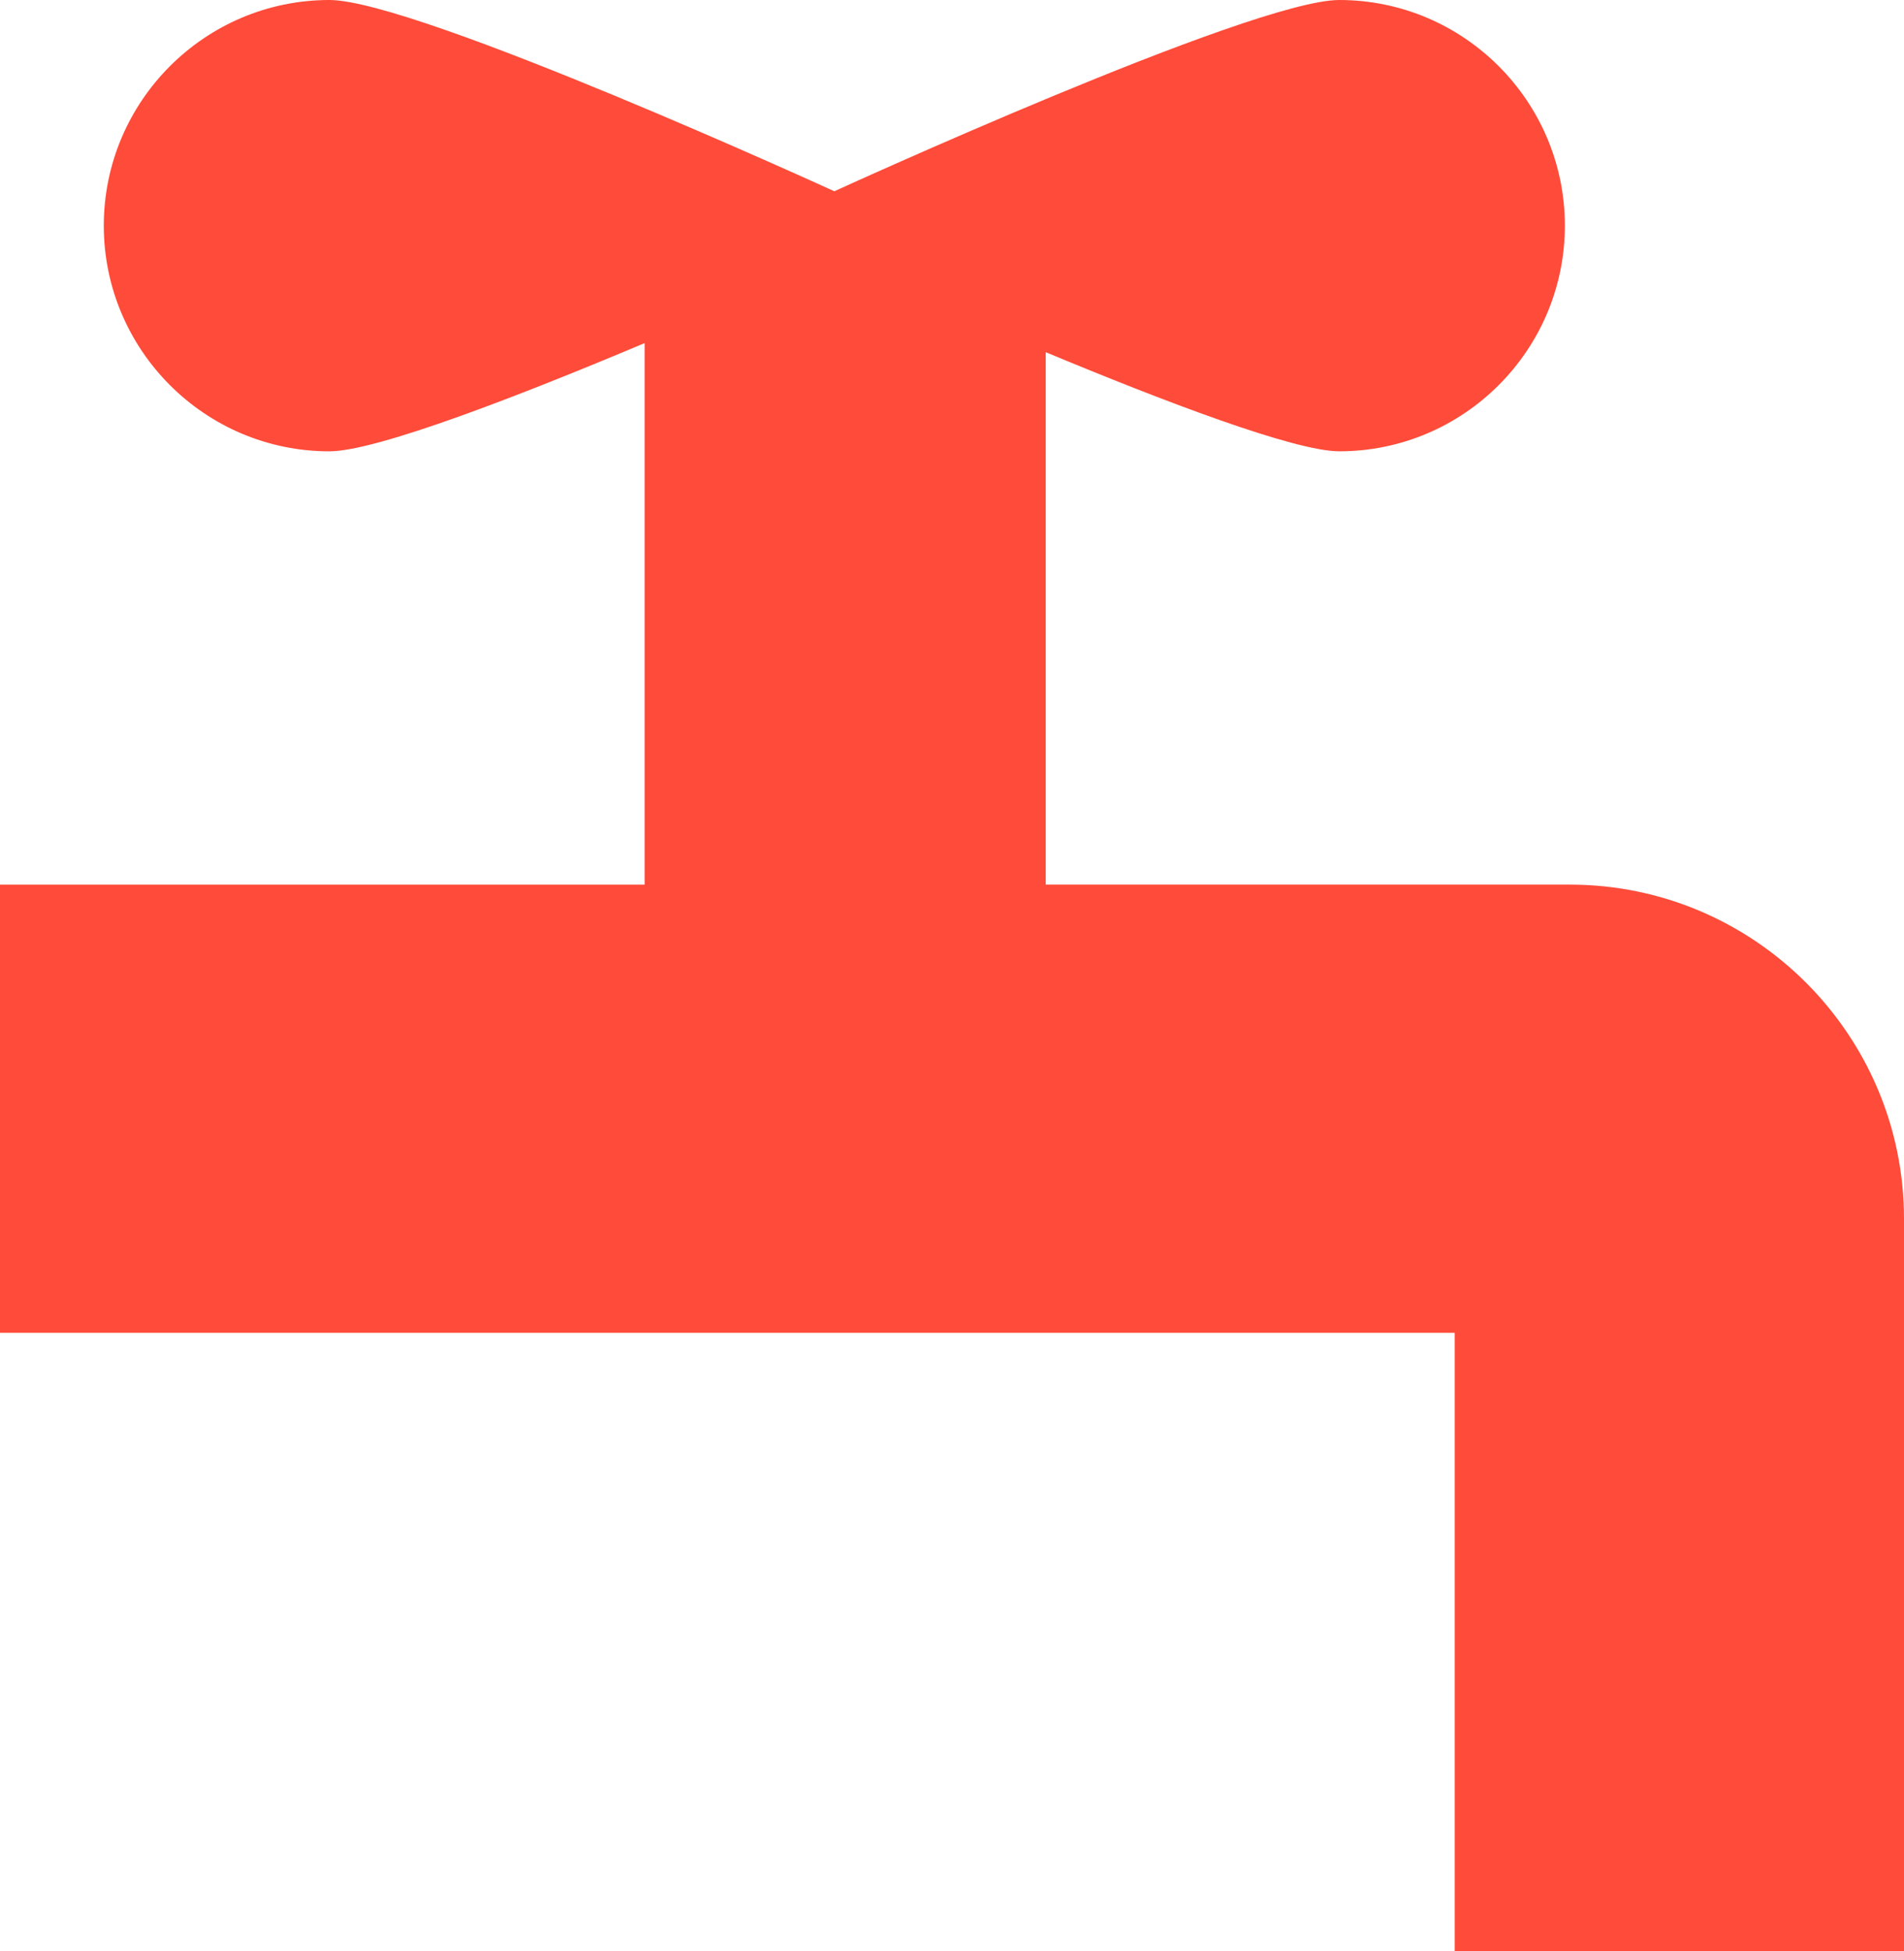 <?xml version="1.0" encoding="iso-8859-1"?>
<!-- Generator: Adobe Illustrator 25.0.1, SVG Export Plug-In . SVG Version: 6.00 Build 0)  -->
<svg version="1.1" id="Layer_1" xmlns="http://www.w3.org/2000/svg" xmlns:xlink="http://www.w3.org/1999/xlink" x="0px" y="0px"
	 width="104.619px" height="107.175px" viewBox="0 0 104.619 107.175" enable-background="new 0 0 104.619 107.175"
	 xml:space="preserve">
<g>
	<path fill="#FF4B39" d="M86.256,48.594l-28.796,0V19.346c6.458,2.689,13.674,5.445,16.128,5.445
		c6.835,0,12.396-5.561,12.396-12.396S80.422,0,73.587,0c-4.792,0-27.744,10.507-27.744,10.507S22.891,0,18.099,0
		C11.264,0,5.703,5.561,5.703,12.396s5.561,12.396,12.396,12.396c2.607,0,10.585-3.109,17.321-5.945v29.748H0v24.62l79.934,0v33.96
		h24.685V66.958C104.619,56.832,96.382,48.594,86.256,48.594z"/>
</g>
</svg>
